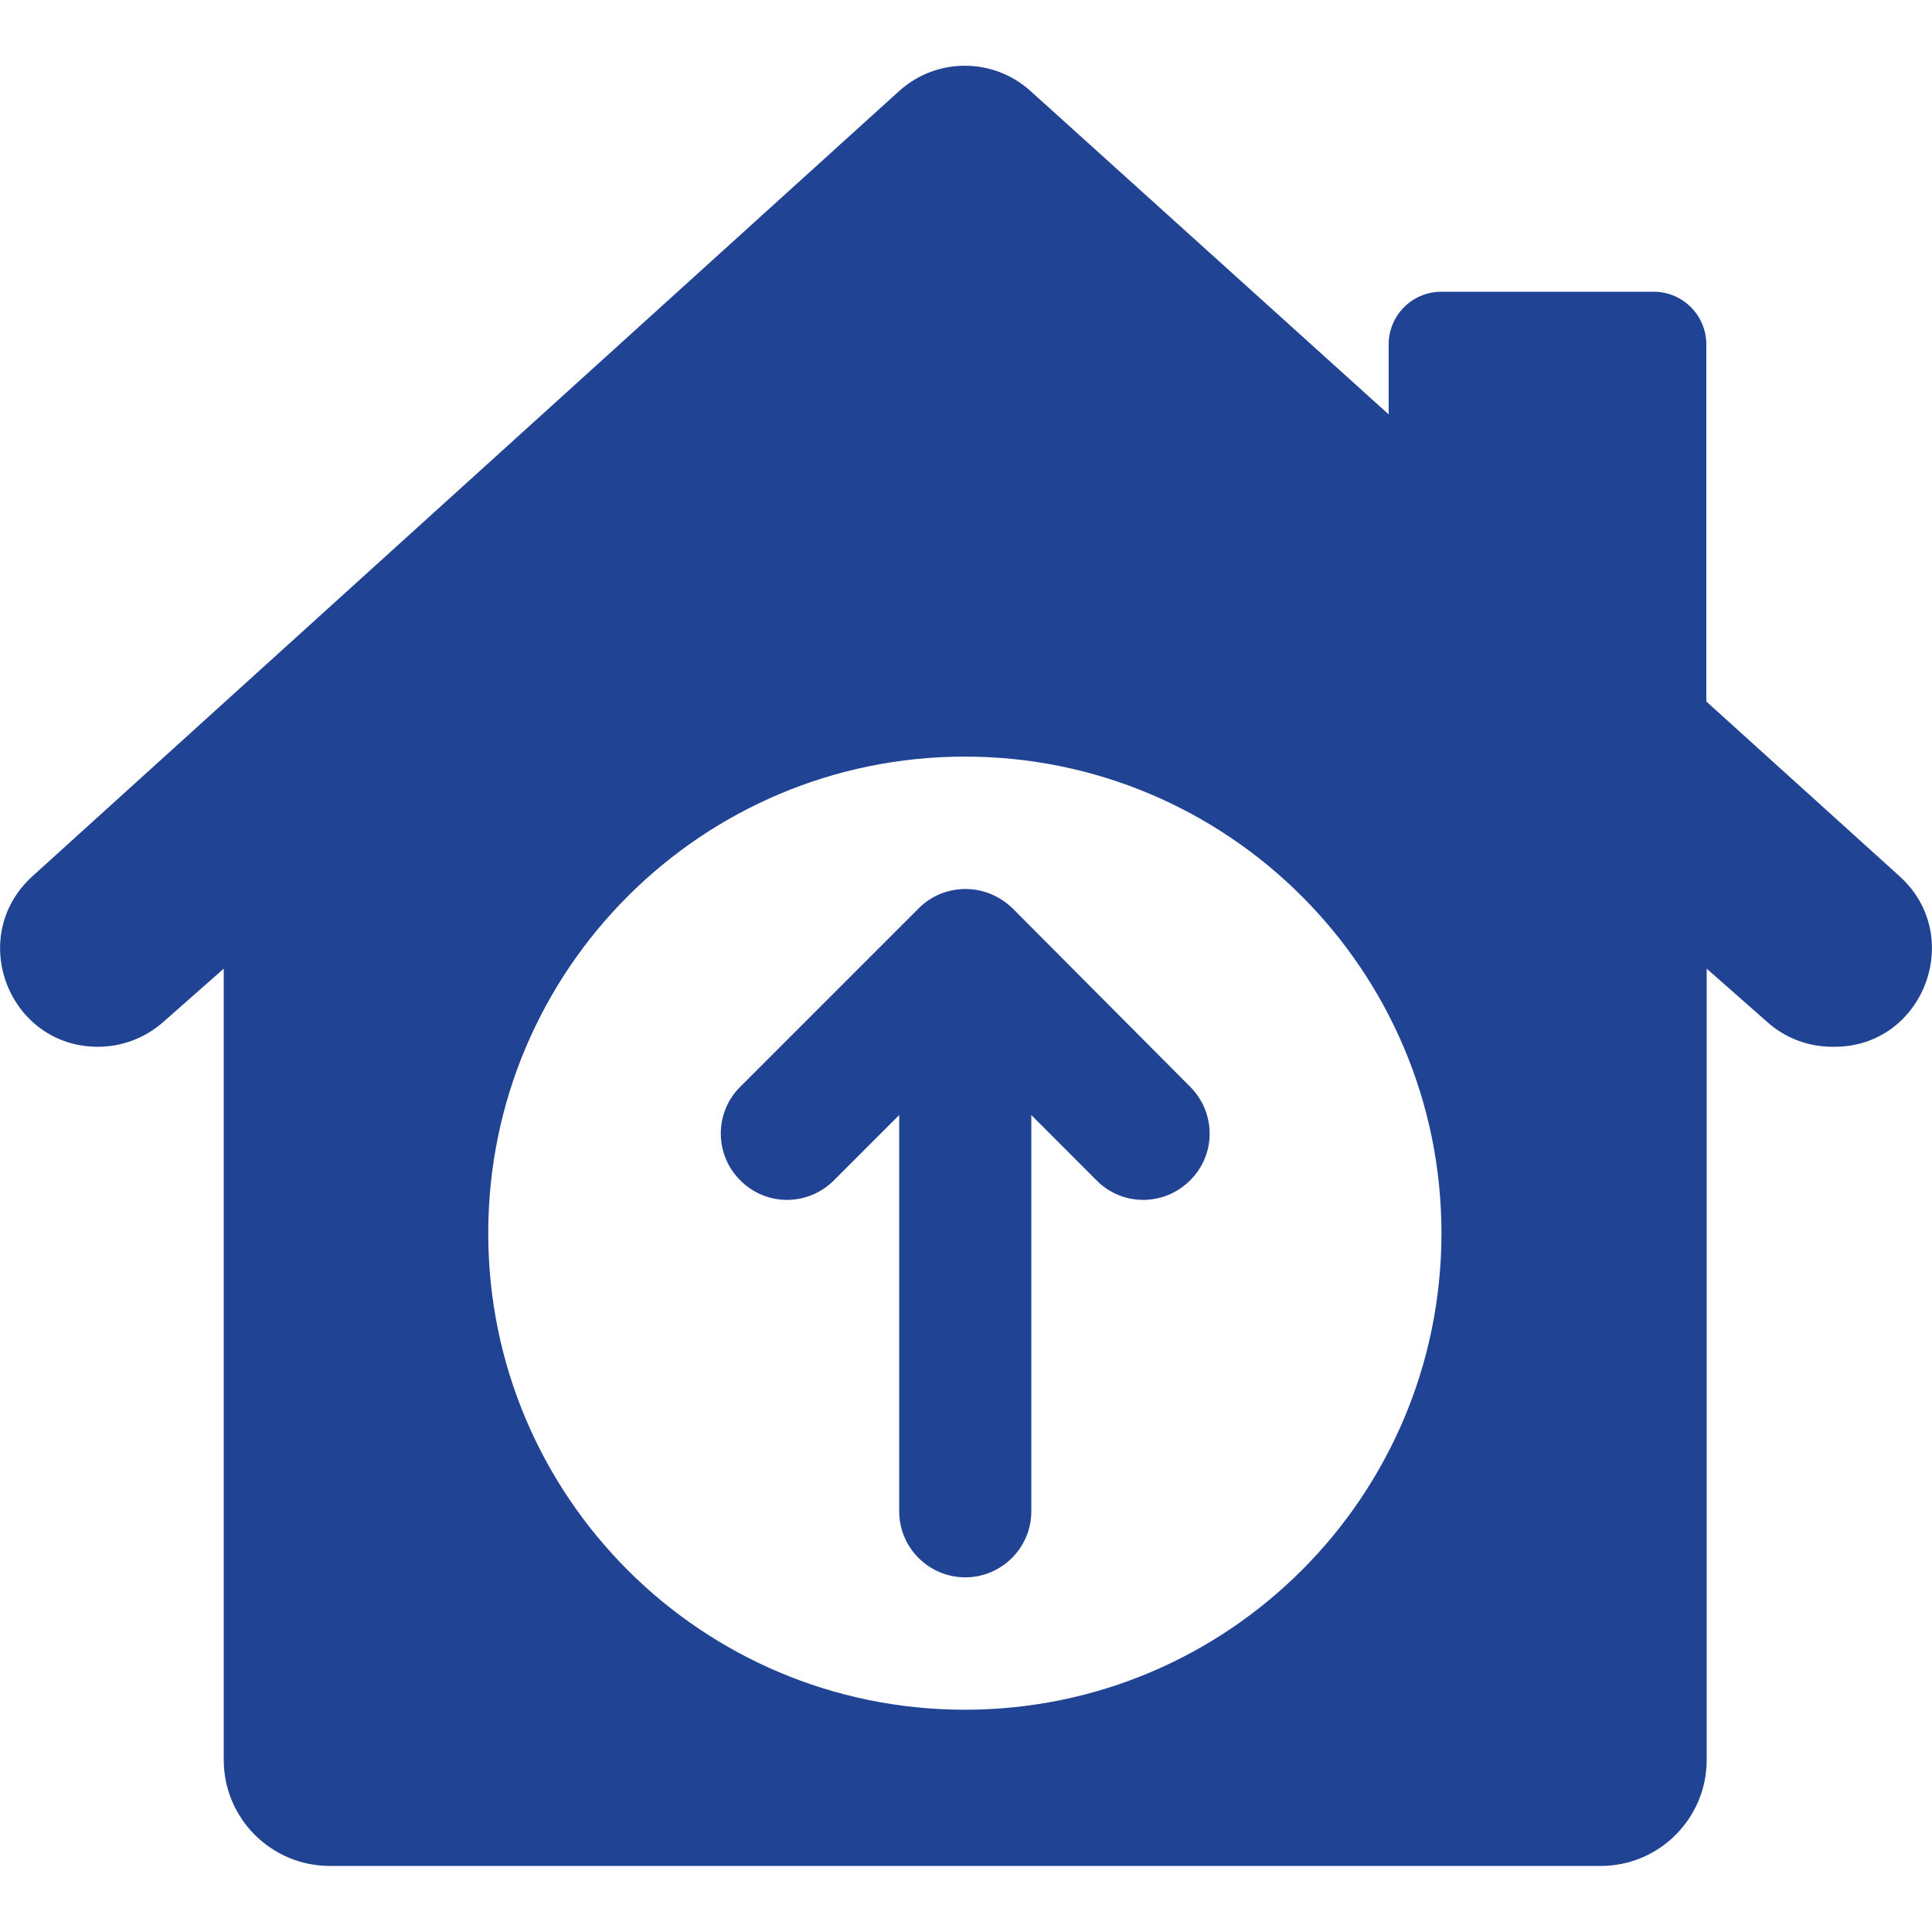 <svg width="21" height="21" viewBox="0 0 21 21" fill="none" xmlns="http://www.w3.org/2000/svg">
<g clip-path="url(#clip0_715_344)">
<path d="M20.647 9.524L18.547 7.625V3.745C18.547 3.425 18.289 3.171 17.973 3.171H15.668C15.348 3.171 15.094 3.429 15.094 3.745V4.504L11.201 0.989C10.795 0.623 10.18 0.623 9.774 0.989L0.353 9.524C-0.369 10.18 0.094 11.378 1.066 11.378C1.325 11.378 1.575 11.283 1.772 11.111L2.432 10.529V19.13C2.432 19.765 2.949 20.282 3.585 20.282H17.399C18.035 20.282 18.551 19.765 18.551 19.13V10.529L19.212 11.111C19.404 11.283 19.655 11.378 19.917 11.378H19.942C20.906 11.378 21.369 10.176 20.647 9.524ZM10.488 18.584C7.625 18.584 5.307 16.267 5.307 13.404C5.307 10.541 7.629 8.224 10.488 8.224C13.347 8.224 15.668 10.545 15.668 13.404C15.668 16.263 13.351 18.584 10.488 18.584ZM12.936 11.812C13.219 12.095 13.219 12.551 12.936 12.83C12.653 13.113 12.198 13.113 11.919 12.83L11.21 12.12V16.427C11.21 16.825 10.886 17.145 10.492 17.145C10.098 17.145 9.774 16.825 9.774 16.427V12.12L9.064 12.83C8.781 13.113 8.326 13.113 8.047 12.83C7.764 12.551 7.764 12.091 8.047 11.812L9.987 9.872C10.118 9.741 10.299 9.663 10.496 9.663C10.693 9.663 10.873 9.745 11.005 9.872L12.936 11.812Z" fill="#214393"/>
</g>
<defs>
<clipPath id="clip0_715_344">
<rect width="21" height="21" fill="white"/>
</clipPath>
</defs>
</svg>
